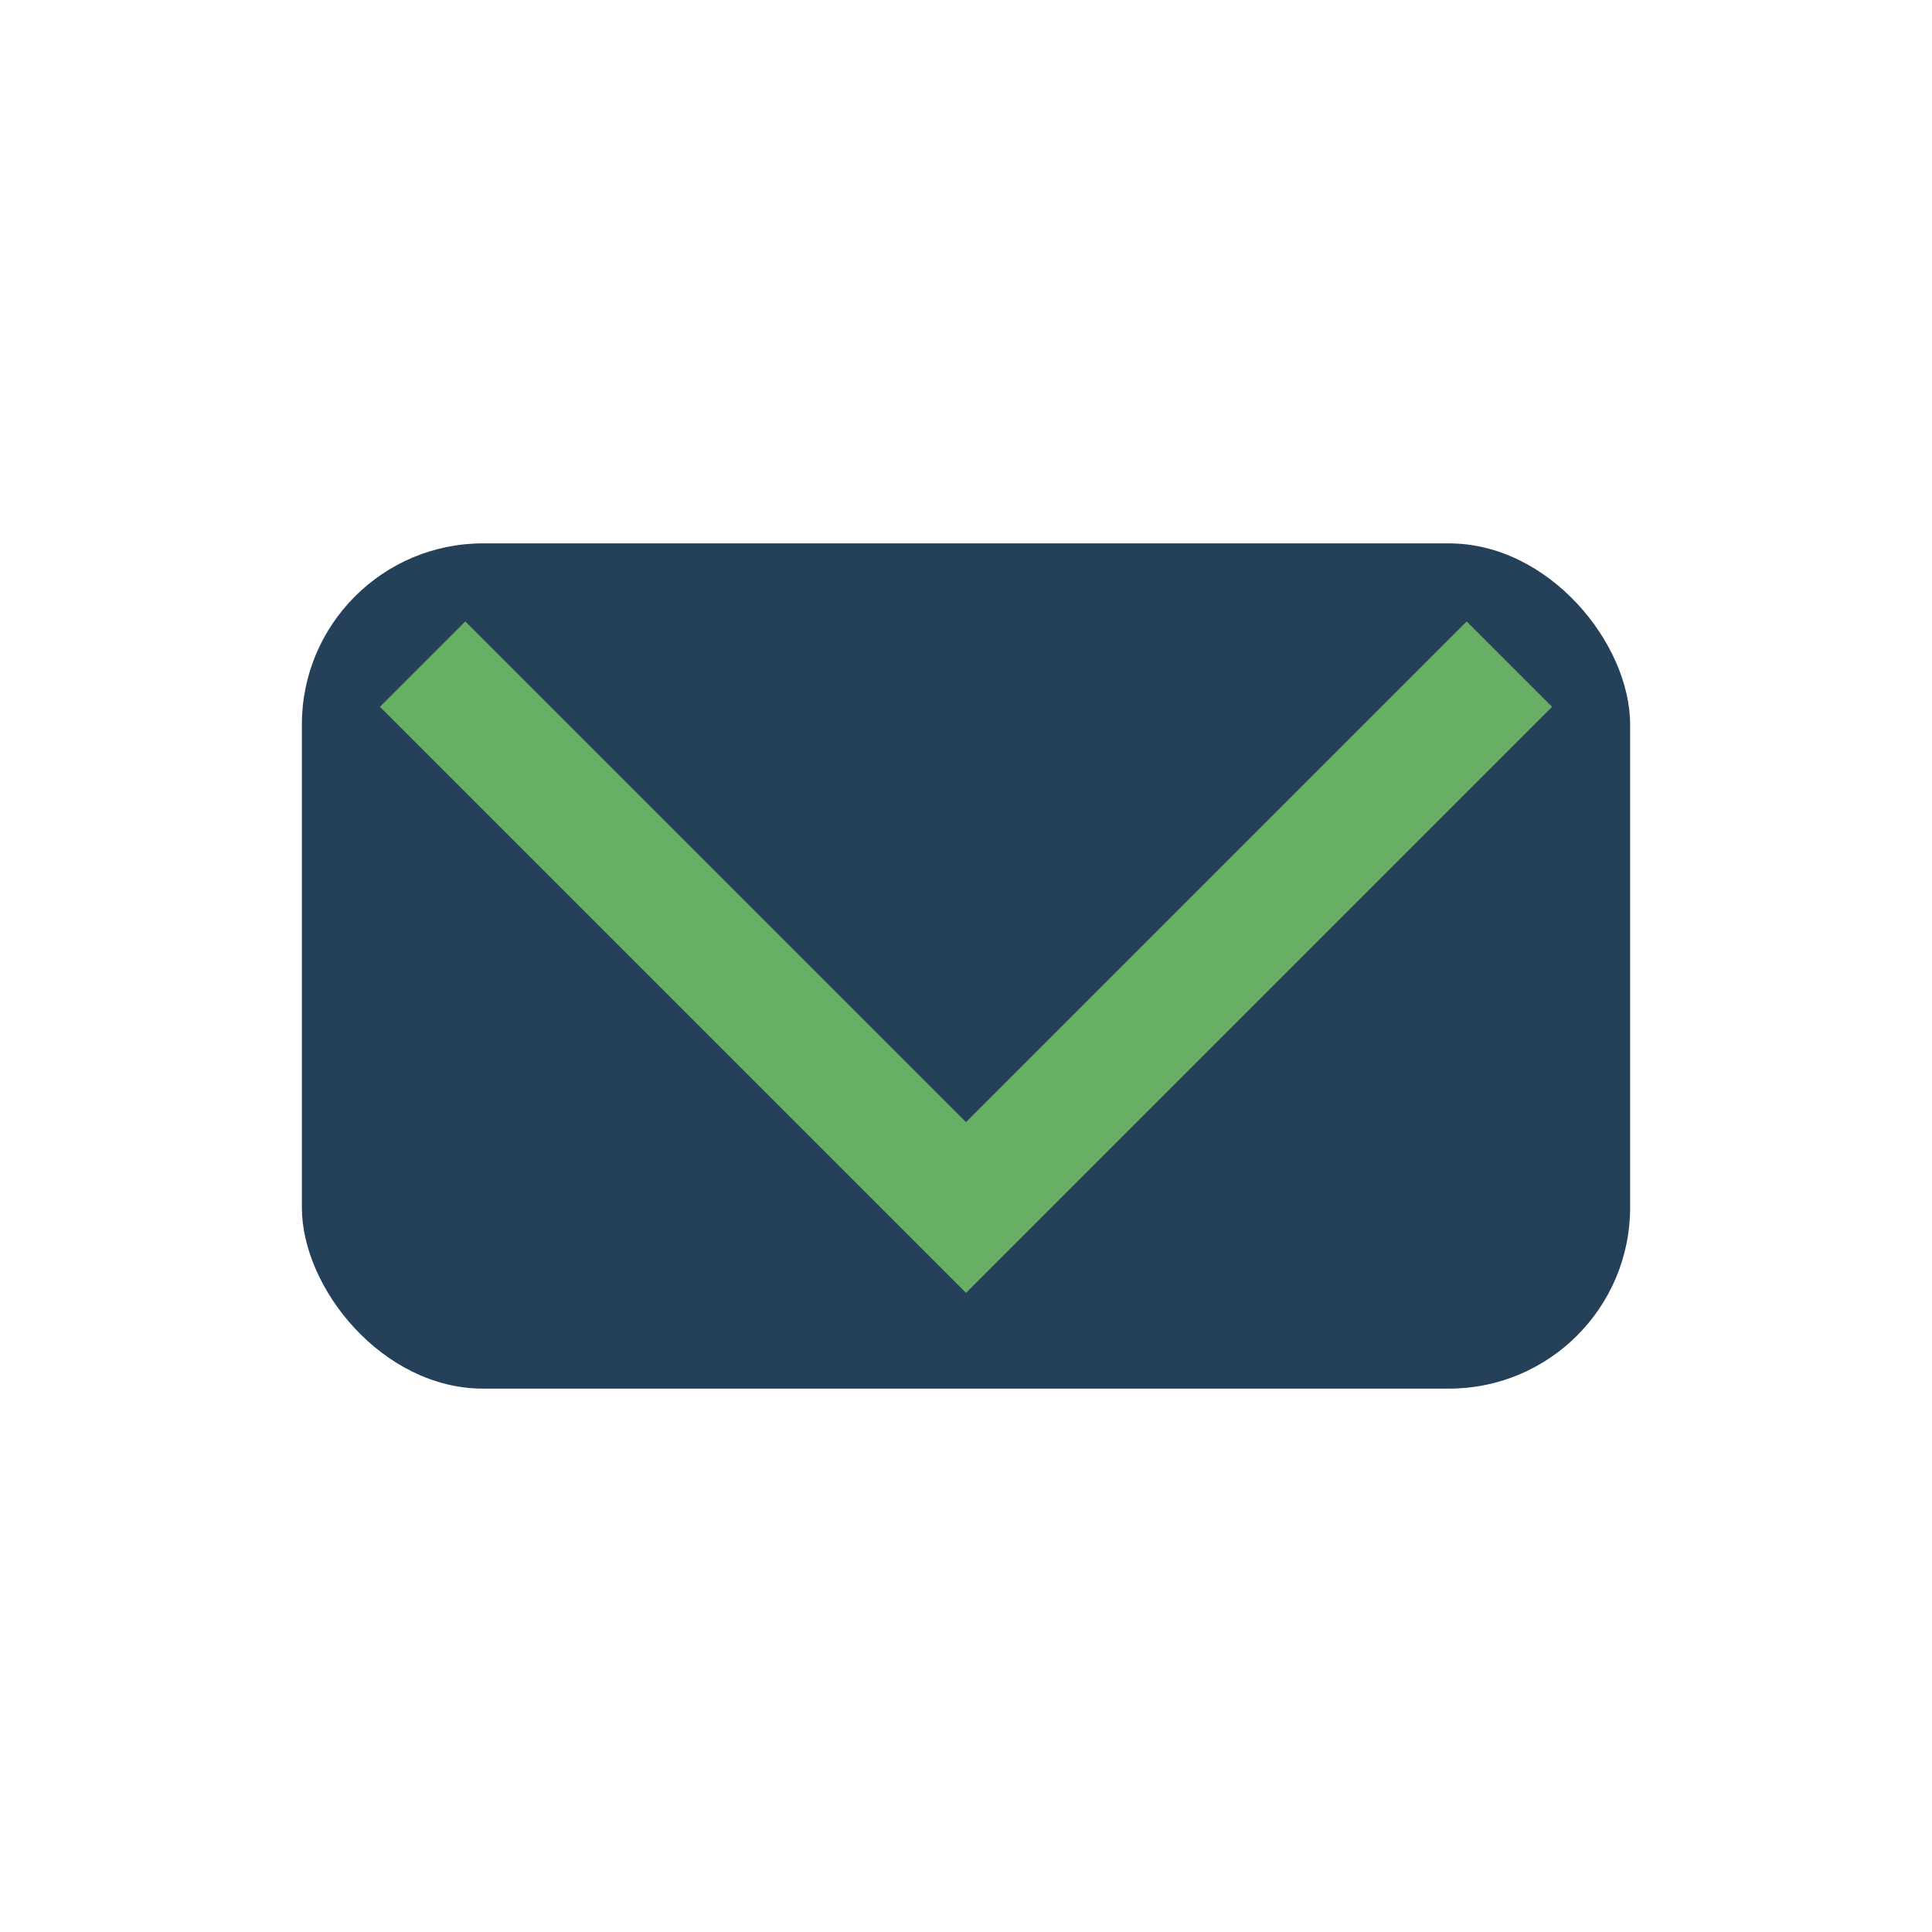 <?xml version="1.0" encoding="UTF-8"?>
<svg xmlns="http://www.w3.org/2000/svg" width="32" height="32" viewBox="0 0 32 32"><rect x="5" y="9" width="22" height="14" rx="3" fill="#254159"/><polyline points="7,11 16,20 25,11" fill="none" stroke="#67AF65" stroke-width="2"/></svg>